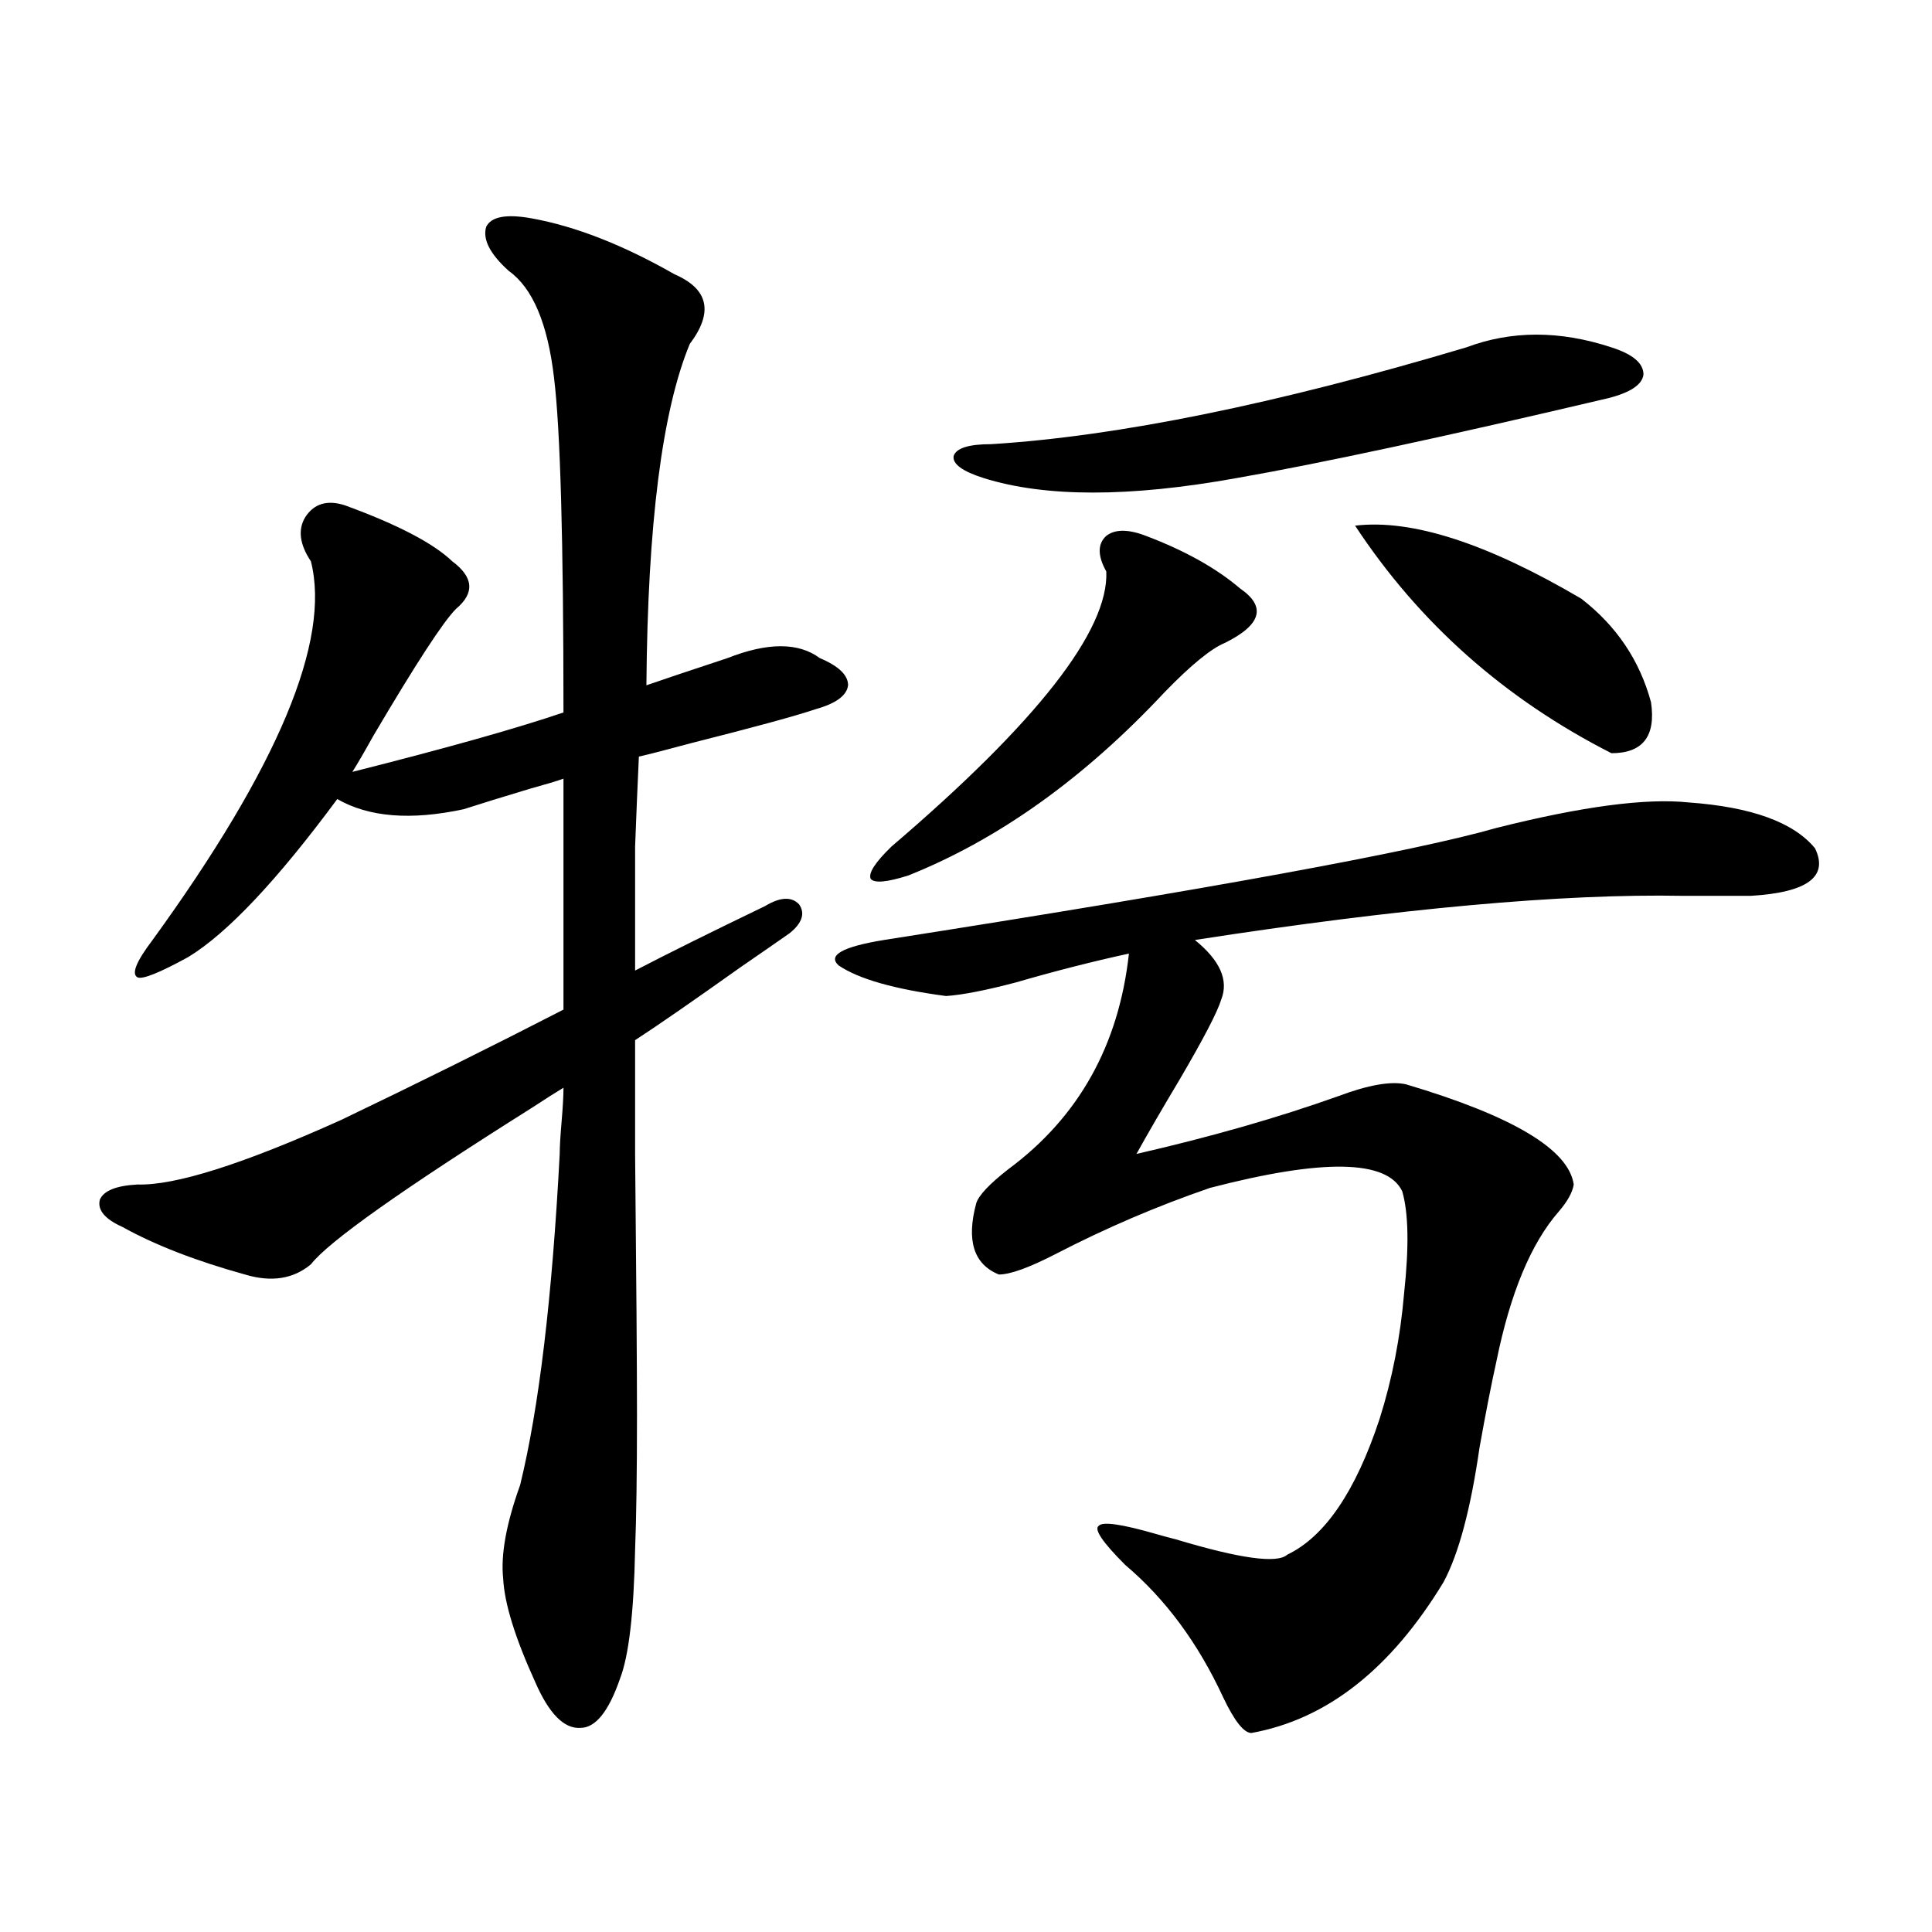 <?xml version="1.0" encoding="utf-8"?>
<!-- Generator: Adobe Illustrator 16.0.0, SVG Export Plug-In . SVG Version: 6.00 Build 0)  -->
<!DOCTYPE svg PUBLIC "-//W3C//DTD SVG 1.1//EN" "http://www.w3.org/Graphics/SVG/1.1/DTD/svg11.dtd">
<svg version="1.1" id="图层_1" xmlns="http://www.w3.org/2000/svg" xmlns:xlink="http://www.w3.org/1999/xlink" x="0px" y="0px"
	 width="1000px" height="1000px" viewBox="0 0 1000 1000" enable-background="new 0 0 1000 1000" xml:space="preserve">
<path d="M71.169,613.098c19.512,0.591,54.633-10.547,105.363-33.398c40.319-19.336,78.688-38.37,115.119-57.129V403.039
	c-3.262,1.181-9.115,2.938-17.561,5.273c-13.658,4.106-25.045,7.622-34.146,10.547c-27.316,5.864-49.114,4.106-65.364-5.273
	c-31.219,42.188-56.919,69.434-77.071,81.738c-14.969,8.212-23.749,11.728-26.341,10.547c-3.262-1.758-0.655-8.198,7.805-19.336
	c65.029-89.648,92.346-154.976,81.949-195.996c-5.854-8.789-6.829-16.397-2.927-22.852c4.543-7.031,11.372-9.077,20.487-6.152
	c27.316,9.97,45.853,19.638,55.608,29.004c11.052,8.212,11.707,16.411,1.951,24.609c-6.509,6.454-20.822,28.427-42.926,65.918
	c-4.558,8.212-8.14,14.364-10.731,18.457c48.779-12.305,85.196-22.55,109.266-30.762c0-89.058-1.631-146.777-4.878-173.145
	c-3.262-28.125-11.066-46.582-23.414-55.371c-9.756-8.789-13.658-16.397-11.707-22.852c2.592-5.273,10.396-6.729,23.414-4.395
	c22.759,4.106,47.469,13.774,74.145,29.004c17.561,7.622,20.152,19.638,7.805,36.035c-14.313,34.579-21.798,93.466-22.438,176.66
	c8.445-2.925,22.438-7.608,41.95-14.063c20.808-8.198,36.737-8.198,47.804,0c9.756,4.106,14.634,8.789,14.634,14.063
	c-0.655,5.273-6.188,9.38-16.585,12.305c-10.411,3.516-31.874,9.38-64.389,17.578c-13.018,3.516-22.118,5.864-27.316,7.031
	c-0.655,14.063-1.311,29.595-1.951,46.582c0,8.212,0,17.29,0,27.246c0,8.212,0,20.517,0,36.914
	c16.905-8.789,39.344-19.913,67.315-33.398c7.805-4.683,13.658-4.972,17.561-0.879c3.247,4.696,1.616,9.668-4.878,14.941
	c-5.854,4.106-14.313,9.97-25.365,17.578c-24.725,17.578-42.926,30.185-54.633,37.793v58.887
	c0.641,64.462,0.976,109.575,0.976,135.352c0,29.883-0.335,53.036-0.976,69.434c-0.655,32.808-3.262,55.069-7.805,66.797
	c-5.854,16.987-12.683,25.488-20.487,25.488c-8.46,0.577-16.265-7.333-23.414-23.73c-10.411-22.852-15.944-40.731-16.585-53.613
	c-1.311-12.305,1.616-28.413,8.78-48.34c9.756-39.839,16.585-96.968,20.487-171.387c0-3.516,0.32-9.077,0.976-16.699
	c0.641-7.608,0.976-13.472,0.976-17.578c-3.902,2.349-9.436,5.864-16.585,10.547c-66.995,42.188-105.043,69.146-114.144,80.859
	c-9.115,7.622-20.487,9.38-34.146,5.273c-25.365-7.031-46.508-15.229-63.413-24.609c-9.115-4.093-13.018-8.789-11.707-14.063
	C53.608,616.325,60.103,613.688,71.169,613.098z M874.076,415.344c32.515,2.349,54.298,10.259,65.364,23.73
	c7.149,14.653-3.902,22.852-33.17,24.609c-7.805,0-19.512,0-35.121,0c-62.438-1.167-146.673,6.454-252.677,22.852
	c13.003,10.547,17.561,20.806,13.658,30.762c-1.951,6.454-9.115,20.215-21.463,41.309c-9.115,15.243-16.585,28.125-22.438,38.672
	c38.368-8.789,73.169-18.745,104.388-29.883c15.609-5.851,27.316-7.91,35.121-6.152c55.273,16.411,84.221,33.7,86.827,51.855
	c-0.655,4.106-3.262,8.789-7.805,14.063c-14.313,16.411-25.045,42.188-32.194,77.344c-2.606,11.728-5.533,26.669-8.78,44.824
	c-4.558,31.641-10.731,54.794-18.536,69.434c-27.316,45.112-60.486,71.191-99.51,78.223c-3.902,0-8.78-6.152-14.634-18.457
	c-13.018-28.125-29.923-50.977-50.73-68.555c-11.707-11.714-16.265-18.457-13.658-20.215c1.951-2.335,12.027-0.879,30.243,4.395
	c1.951,0.591,5.198,1.47,9.756,2.637c33.17,9.97,52.347,12.606,57.56,7.91c19.512-9.366,35.441-32.808,47.804-70.313
	c6.494-20.503,10.731-42.188,12.683-65.039c2.592-24.019,2.271-41.597-0.976-52.734c-7.805-16.397-40.975-16.987-99.51-1.758
	c-27.316,9.38-53.992,20.806-79.998,34.277c-13.658,7.031-23.414,10.547-29.268,10.547c-13.018-5.273-16.92-17.578-11.707-36.914
	c1.296-4.093,6.829-9.956,16.585-17.578c36.417-26.944,57.225-64.16,62.438-111.621c-18.871,4.106-38.383,9.091-58.535,14.941
	c-15.609,4.106-27.651,6.454-36.097,7.031c-26.676-3.516-45.212-8.789-55.608-15.82c-5.854-5.273,1.951-9.668,23.414-13.184
	c168.441-26.367,274.14-45.703,317.065-58.008C818.788,417.403,851.958,413.009,874.076,415.344z M593.107,277.355
	c20.152,7.622,36.417,16.699,48.779,27.246c13.658,9.38,11.052,18.759-7.805,28.125c-7.164,2.938-17.561,11.426-31.219,25.488
	c-41.63,44.536-85.852,76.177-132.68,94.922c-11.066,3.516-17.561,4.106-19.512,1.758c-1.311-2.925,2.271-8.487,10.731-16.699
	c75.44-64.448,112.513-111.909,111.217-142.383c-4.558-8.198-4.558-14.351,0-18.457C577.163,273.84,583.992,273.84,593.107,277.355z
	 M758.957,179.797c23.414-8.789,48.444-8.789,75.12,0c11.052,3.516,16.585,8.212,16.585,14.063
	c-0.655,5.273-6.829,9.38-18.536,12.305c-84.556,19.927-148.624,33.7-192.19,41.309c-55.288,9.97-98.869,9.97-130.729,0
	c-11.066-3.516-16.265-7.319-15.609-11.426c1.296-4.093,7.805-6.152,19.512-6.152C578.794,225.802,660.743,209.103,758.957,179.797z
	 M701.397,272.082c29.268-3.516,68.291,9.091,117.07,37.793c18.201,14.063,30.243,31.942,36.097,53.613
	c2.592,17.578-4.237,26.367-20.487,26.367C778.789,361.73,734.567,322.481,701.397,272.082z"/>
</svg>

